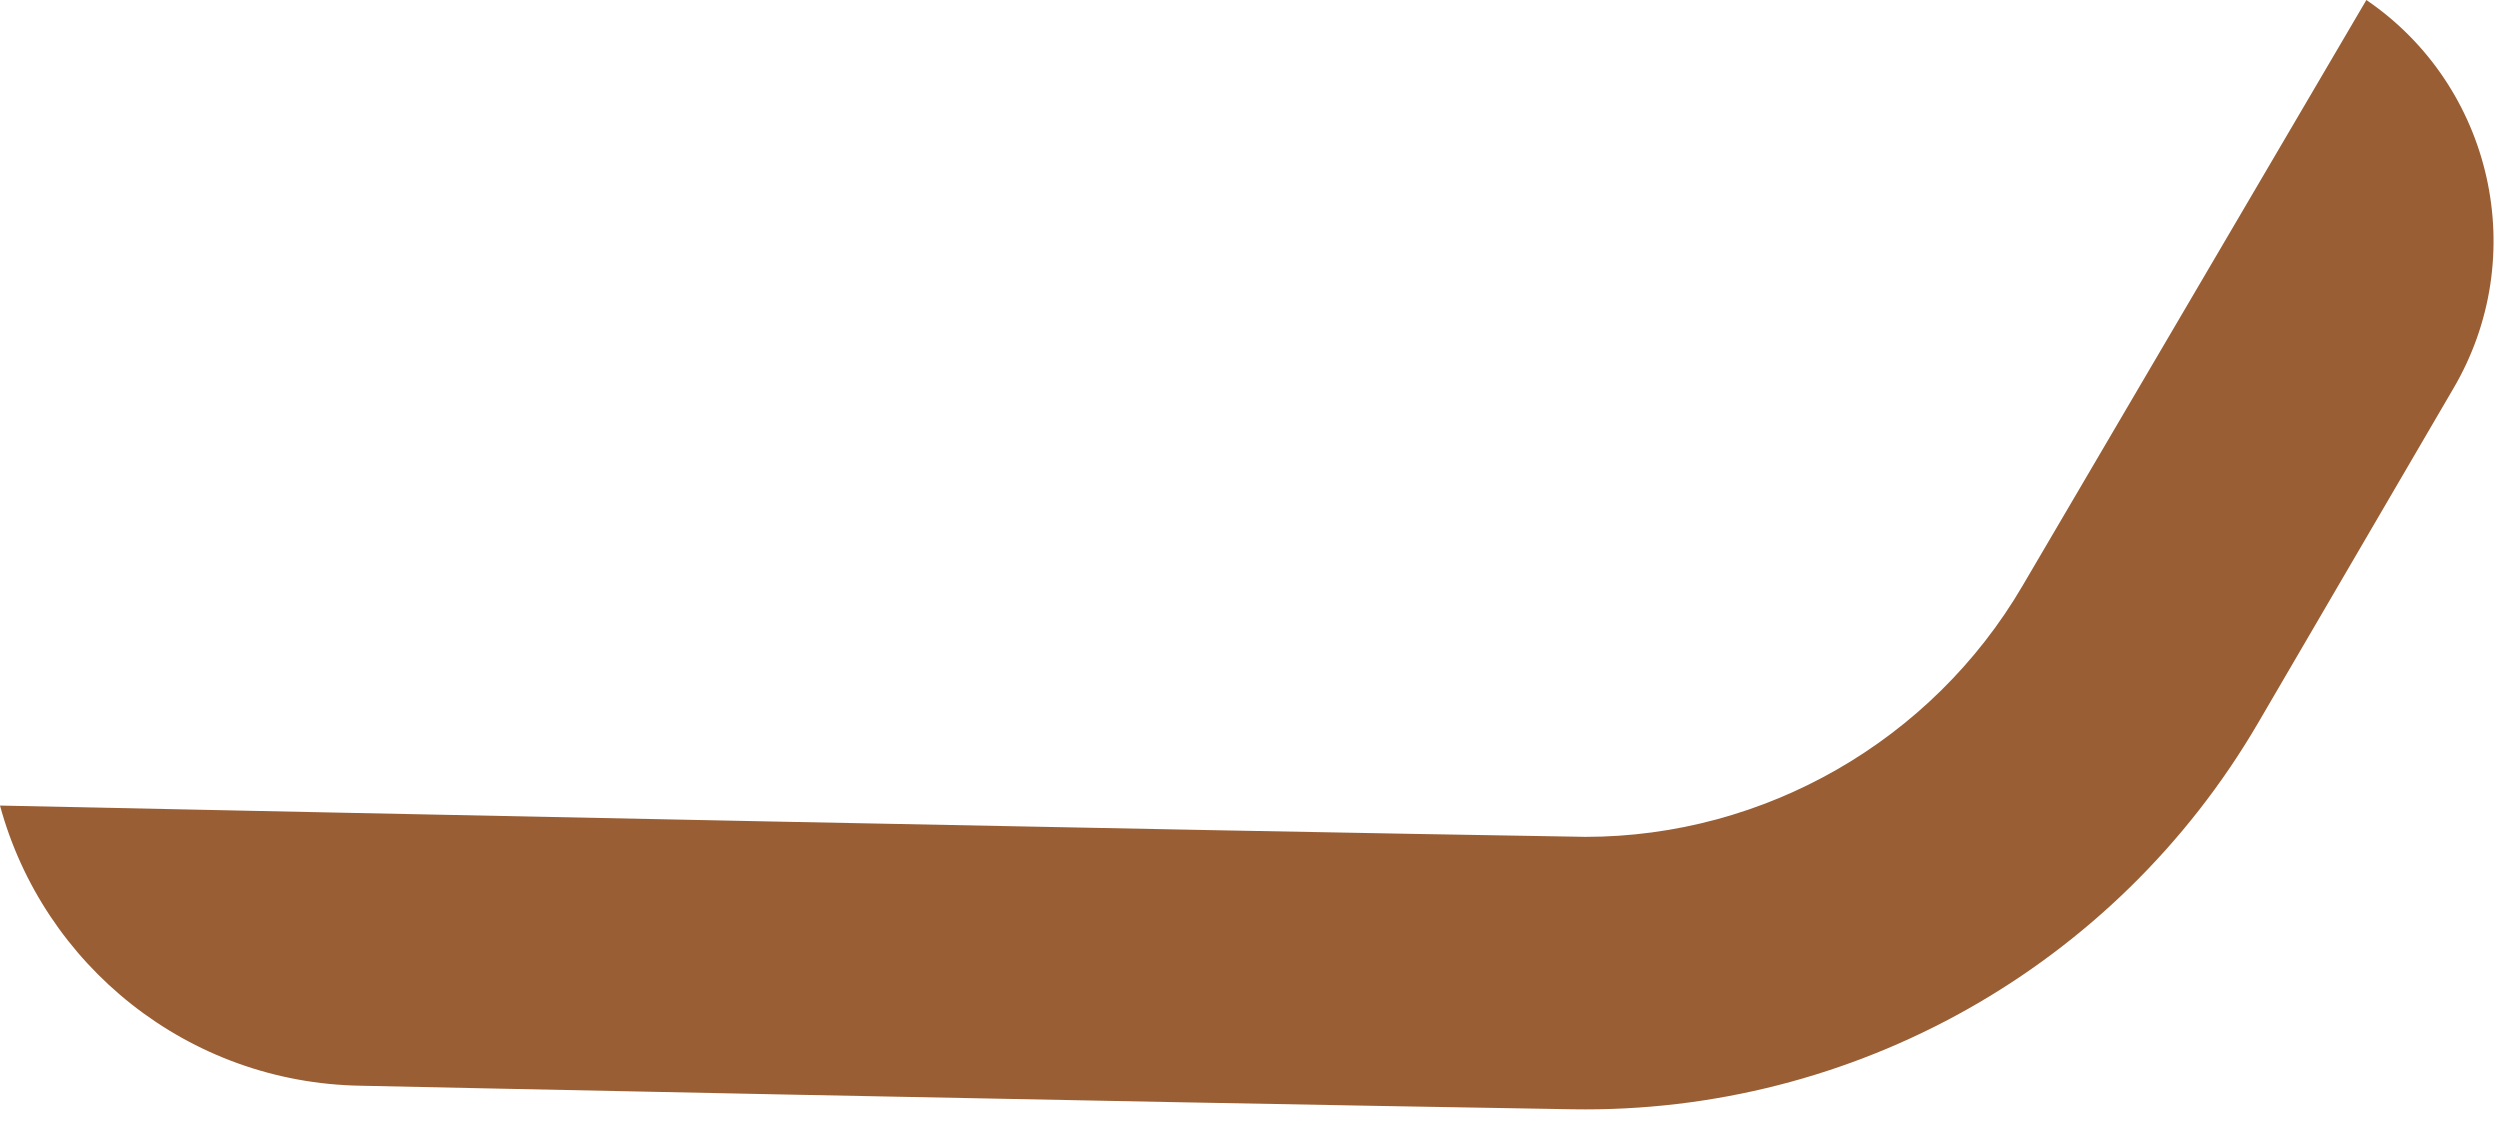 <?xml version="1.0" encoding="utf-8"?>
<svg xmlns="http://www.w3.org/2000/svg" fill="none" height="100%" overflow="visible" preserveAspectRatio="none" style="display: block;" viewBox="0 0 31 14" width="100%">
<path d="M30.415 4.829L27.996 8.972C26.233 11.986 22.986 13.813 19.497 13.755C13.371 13.654 4.476 13.463 4.476 13.463C2.325 13.429 0.536 11.964 0 9.989C4.225 10.078 14.762 10.298 19.552 10.375L19.659 10.377C21.88 10.377 23.954 9.185 25.077 7.268L29.343 0C30.905 1.065 31.393 3.177 30.415 4.829Z" fill="#995E34" id="Vector"/>
</svg>